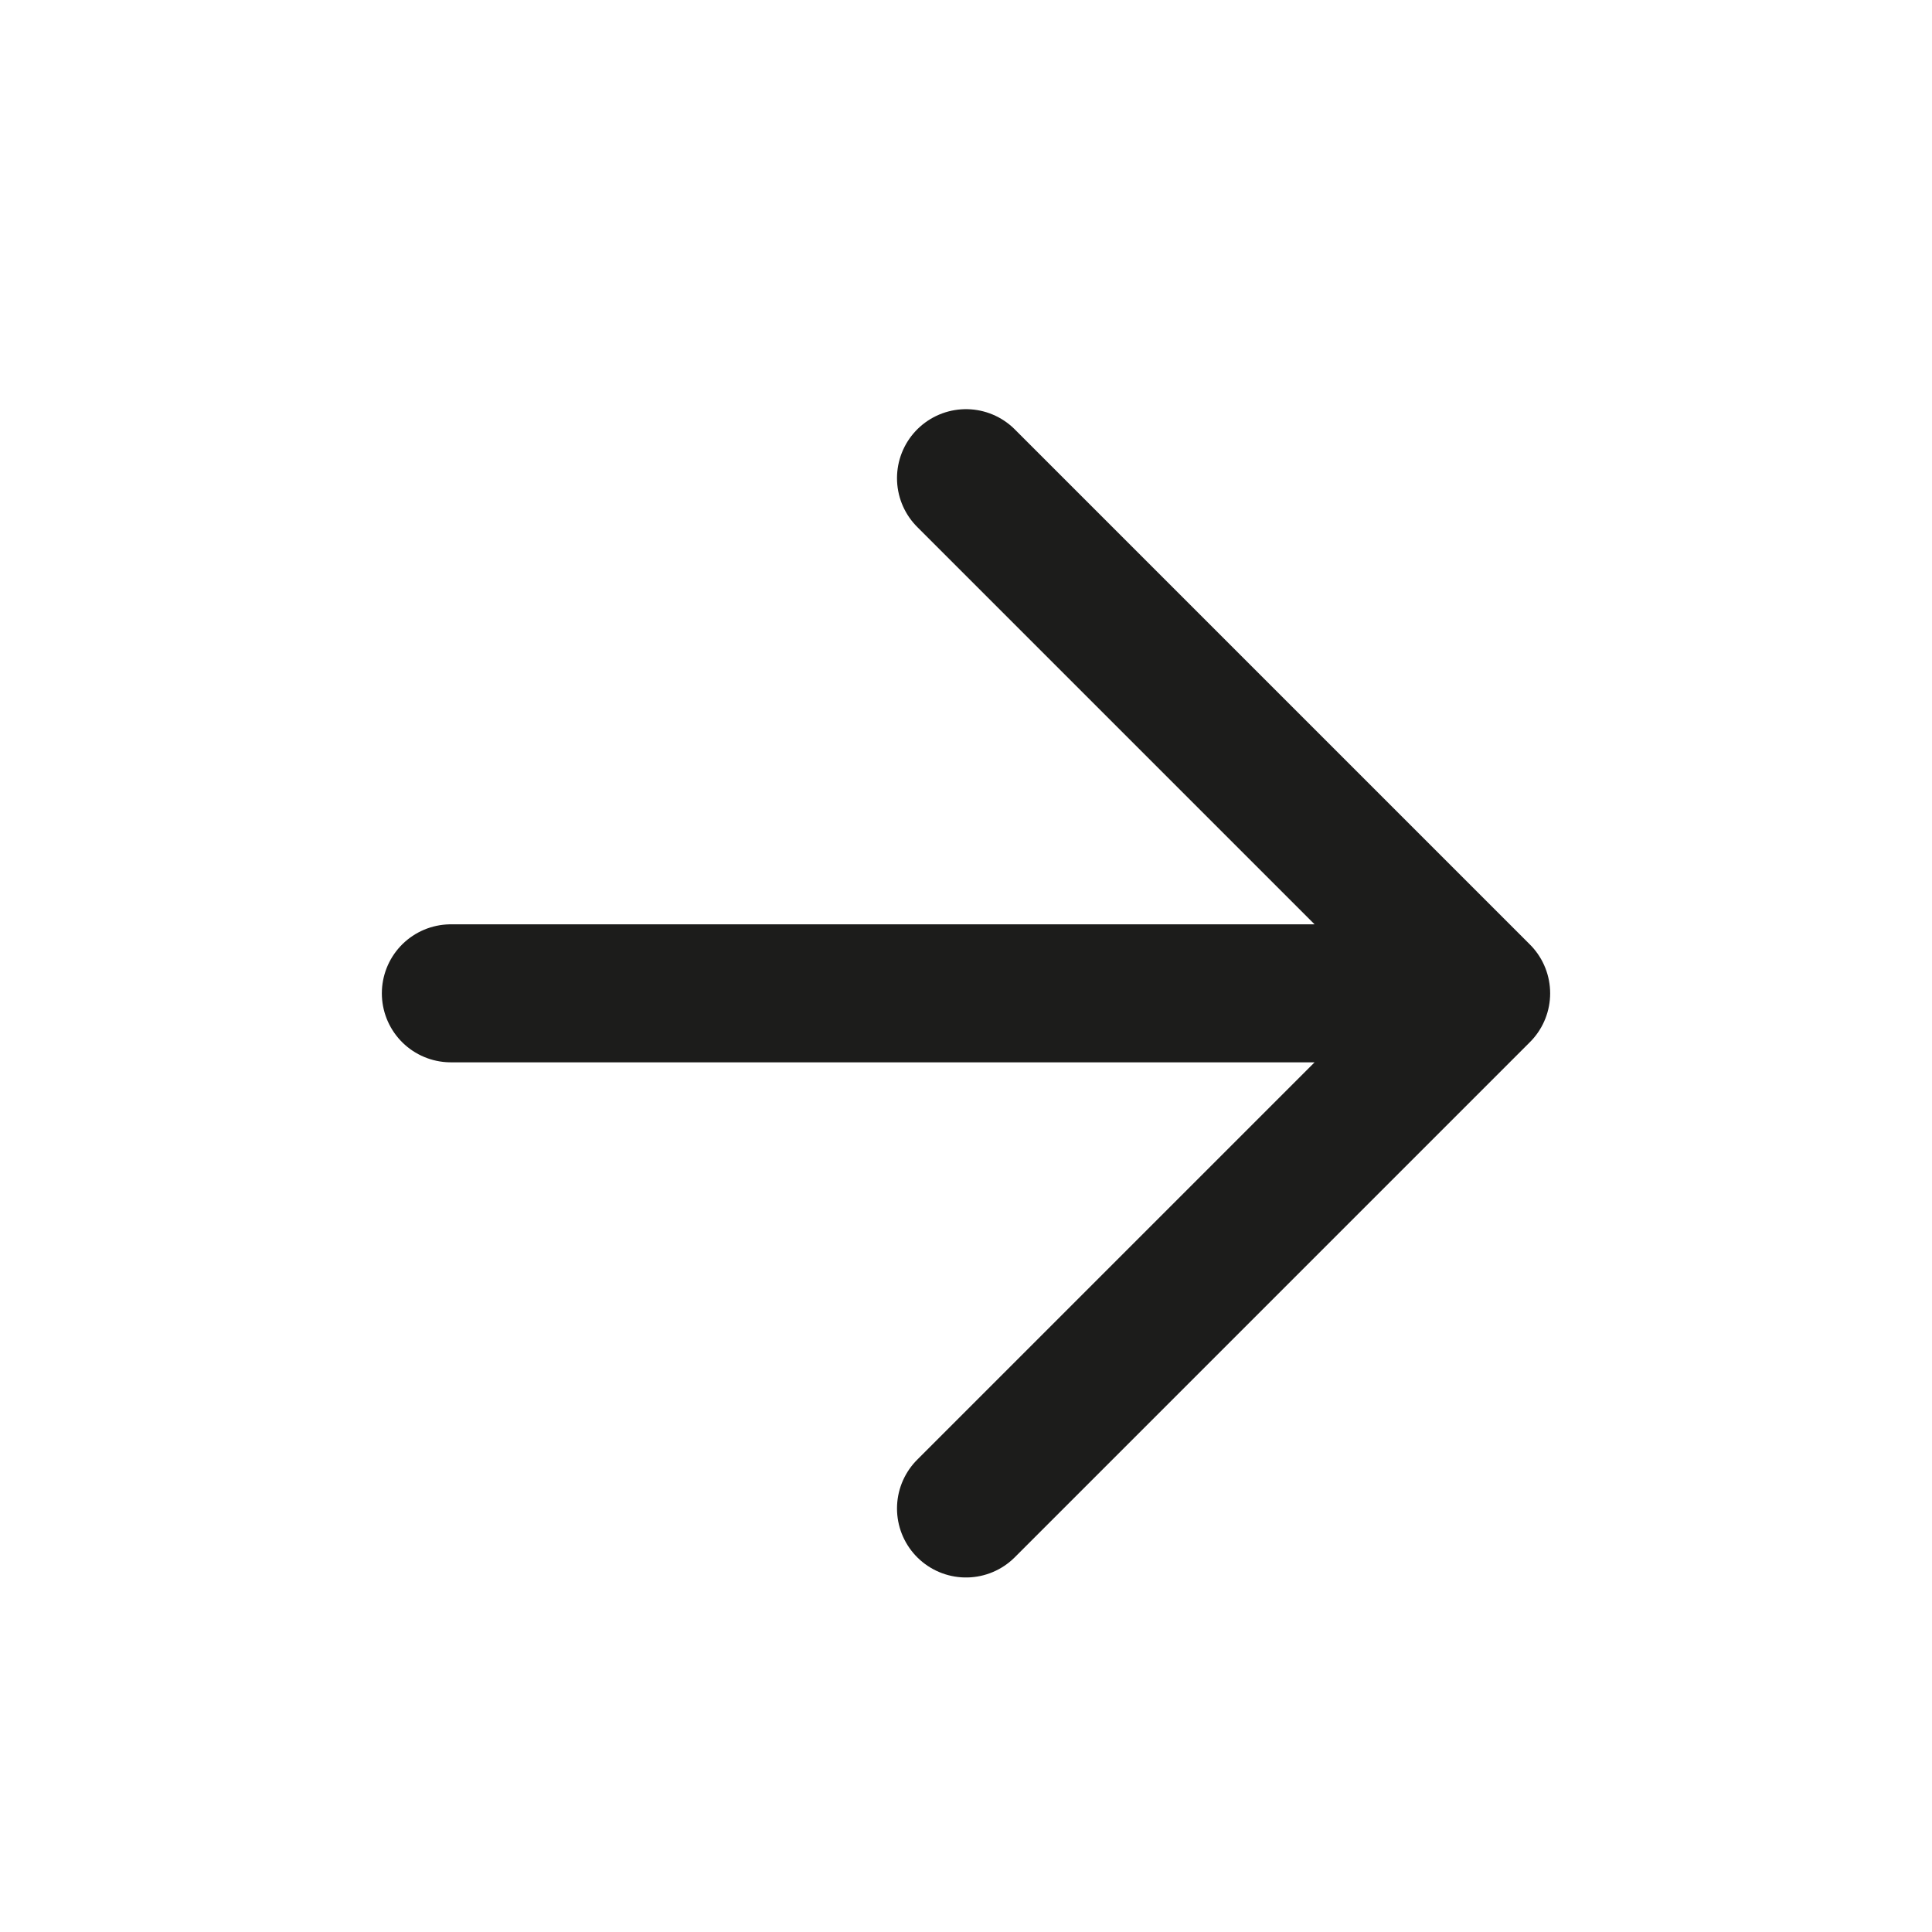 <svg width="14" height="14" viewBox="0 0 14 14" fill="none" xmlns="http://www.w3.org/2000/svg">
<g id="Icons">
<path id="Icon" d="M3.267 7.198H10.733M10.733 7.198L7 3.465M10.733 7.198L7 10.931" stroke="#1C1C1B" stroke-linecap="round" stroke-linejoin="round"/>
</g>
</svg>
